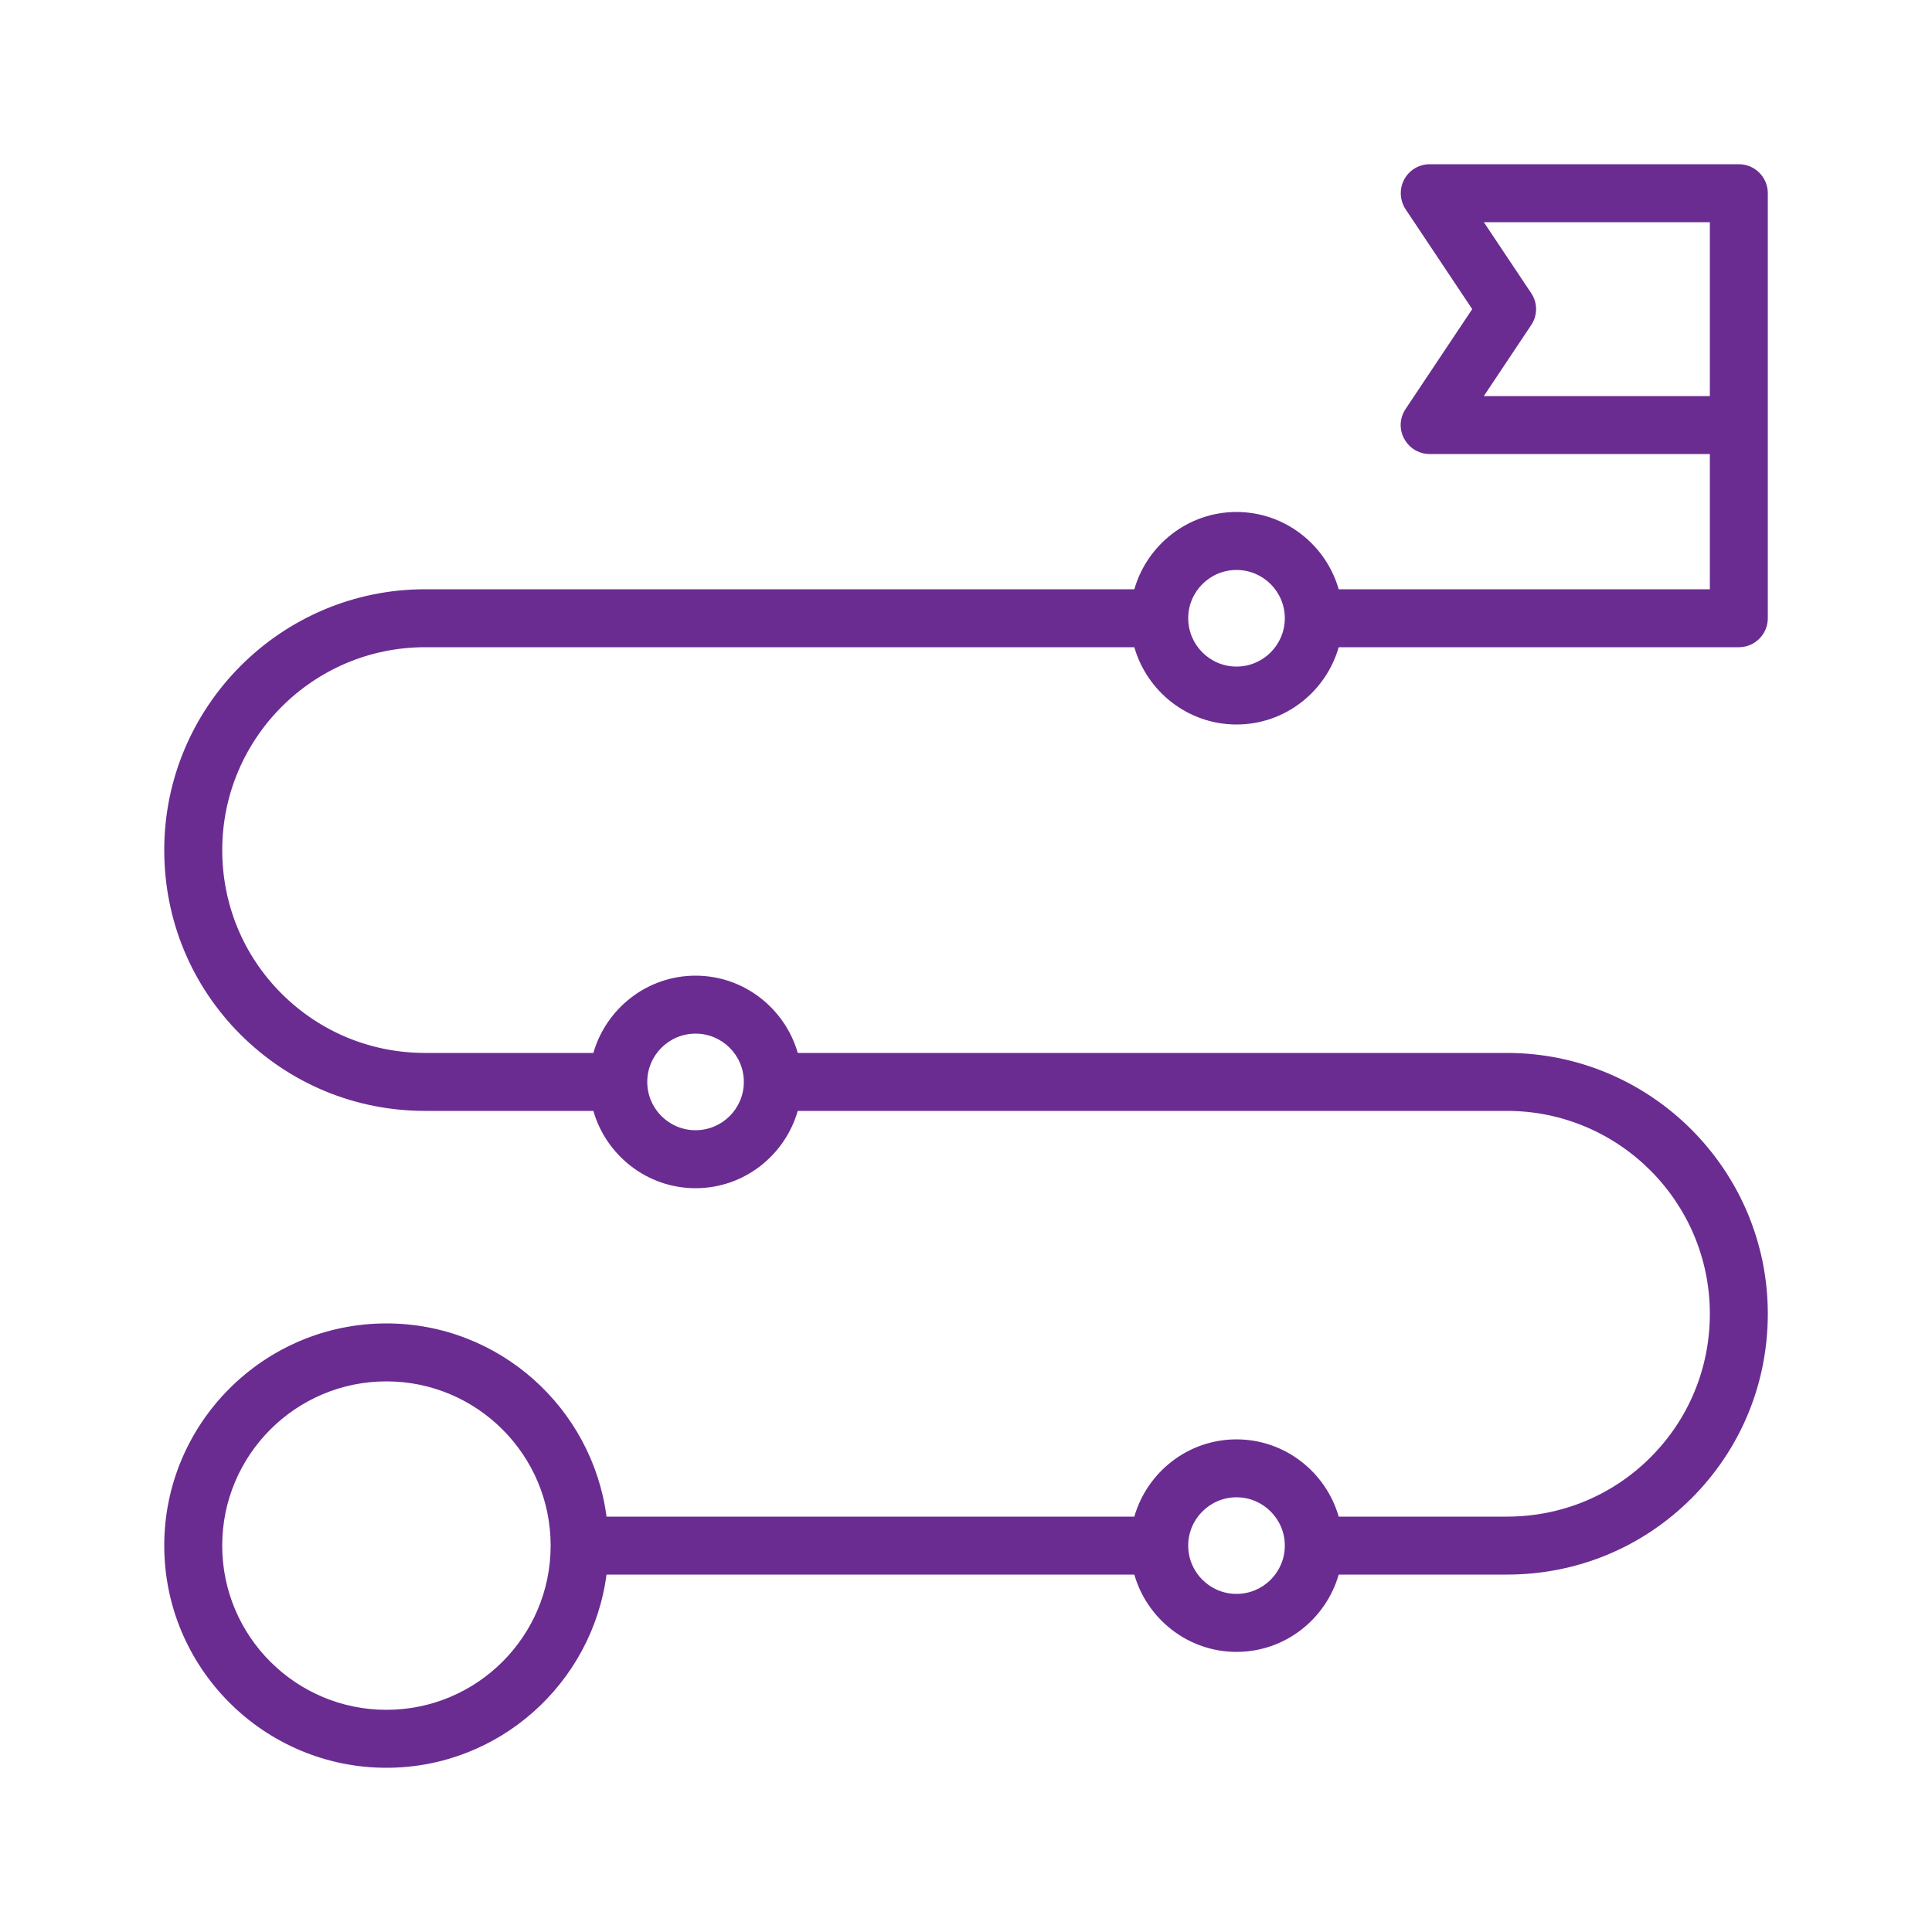 <svg width="64" height="64" viewBox="0 0 64 64" fill="none" xmlns="http://www.w3.org/2000/svg">
<g id="noun-career-roadmap-6849764 2">
<path id="Vector" d="M57.601 5.44H47.361C47.009 5.44 46.684 5.633 46.516 5.945C46.349 6.258 46.369 6.635 46.561 6.93L48.769 10.24L46.561 13.55C46.364 13.845 46.344 14.223 46.516 14.535C46.684 14.848 47.009 15.04 47.361 15.04H56.641V19.52H44.346C43.924 18.048 42.566 16.96 40.961 16.96C39.354 16.96 37.999 18.048 37.576 19.52H14.081C9.319 19.52 5.441 23.398 5.441 28.16C5.441 30.47 6.336 32.64 7.969 34.273C9.609 35.905 11.776 36.8 14.082 36.8H19.656C20.079 38.273 21.436 39.361 23.041 39.361C24.649 39.361 26.004 38.273 26.426 36.8H49.921C53.626 36.8 56.641 39.816 56.641 43.52C56.641 45.318 55.944 47.008 54.676 48.276C53.409 49.543 51.719 50.24 49.921 50.24H44.346C43.924 48.768 42.566 47.681 40.961 47.681C39.354 47.681 37.999 48.768 37.576 50.24H20.092C19.619 46.638 16.534 43.84 12.802 43.84C8.744 43.84 5.441 47.143 5.441 51.2C5.441 55.258 8.744 58.56 12.802 58.56C16.532 58.56 19.616 55.763 20.092 52.16H37.576C37.999 53.633 39.356 54.721 40.961 54.721C42.569 54.721 43.924 53.633 44.346 52.16H49.921C52.231 52.16 54.401 51.266 56.034 49.633C57.666 48 58.561 45.831 58.561 43.52C58.561 38.758 54.684 34.88 49.921 34.88H26.427C26.004 33.408 24.646 32.32 23.041 32.32C21.434 32.32 20.079 33.408 19.656 34.88H14.082C12.289 34.88 10.599 34.183 9.327 32.915C8.059 31.648 7.362 29.958 7.362 28.16C7.362 24.455 10.377 21.44 14.082 21.44H37.576C37.999 22.913 39.356 24 40.962 24C42.569 24 43.924 22.913 44.346 21.44H57.601C58.131 21.44 58.561 21.01 58.561 20.48V6.4C58.561 5.87 58.131 5.44 57.601 5.44L57.601 5.44ZM12.801 56.64C9.799 56.64 7.361 54.203 7.361 51.2C7.361 48.198 9.799 45.76 12.801 45.76C15.804 45.76 18.241 48.198 18.241 51.2C18.241 54.203 15.804 56.64 12.801 56.64ZM40.961 52.8C40.079 52.8 39.361 52.083 39.361 51.2C39.361 50.318 40.079 49.6 40.961 49.6C41.844 49.6 42.561 50.318 42.561 51.2C42.561 52.083 41.844 52.8 40.961 52.8ZM23.041 34.24C23.924 34.24 24.641 34.958 24.641 35.84C24.641 36.723 23.924 37.44 23.041 37.44C22.159 37.44 21.441 36.723 21.441 35.84C21.441 34.958 22.159 34.24 23.041 34.24ZM49.154 13.12L50.721 10.771C50.939 10.45 50.939 10.028 50.721 9.708L49.154 7.36H56.641V13.12H49.154ZM40.961 22.081C40.079 22.081 39.361 21.363 39.361 20.48C39.361 19.598 40.079 18.881 40.961 18.881C41.844 18.881 42.561 19.598 42.561 20.48C42.561 21.363 41.844 22.081 40.961 22.081Z" fill="#6A2C91"/>
</g>
</svg>
